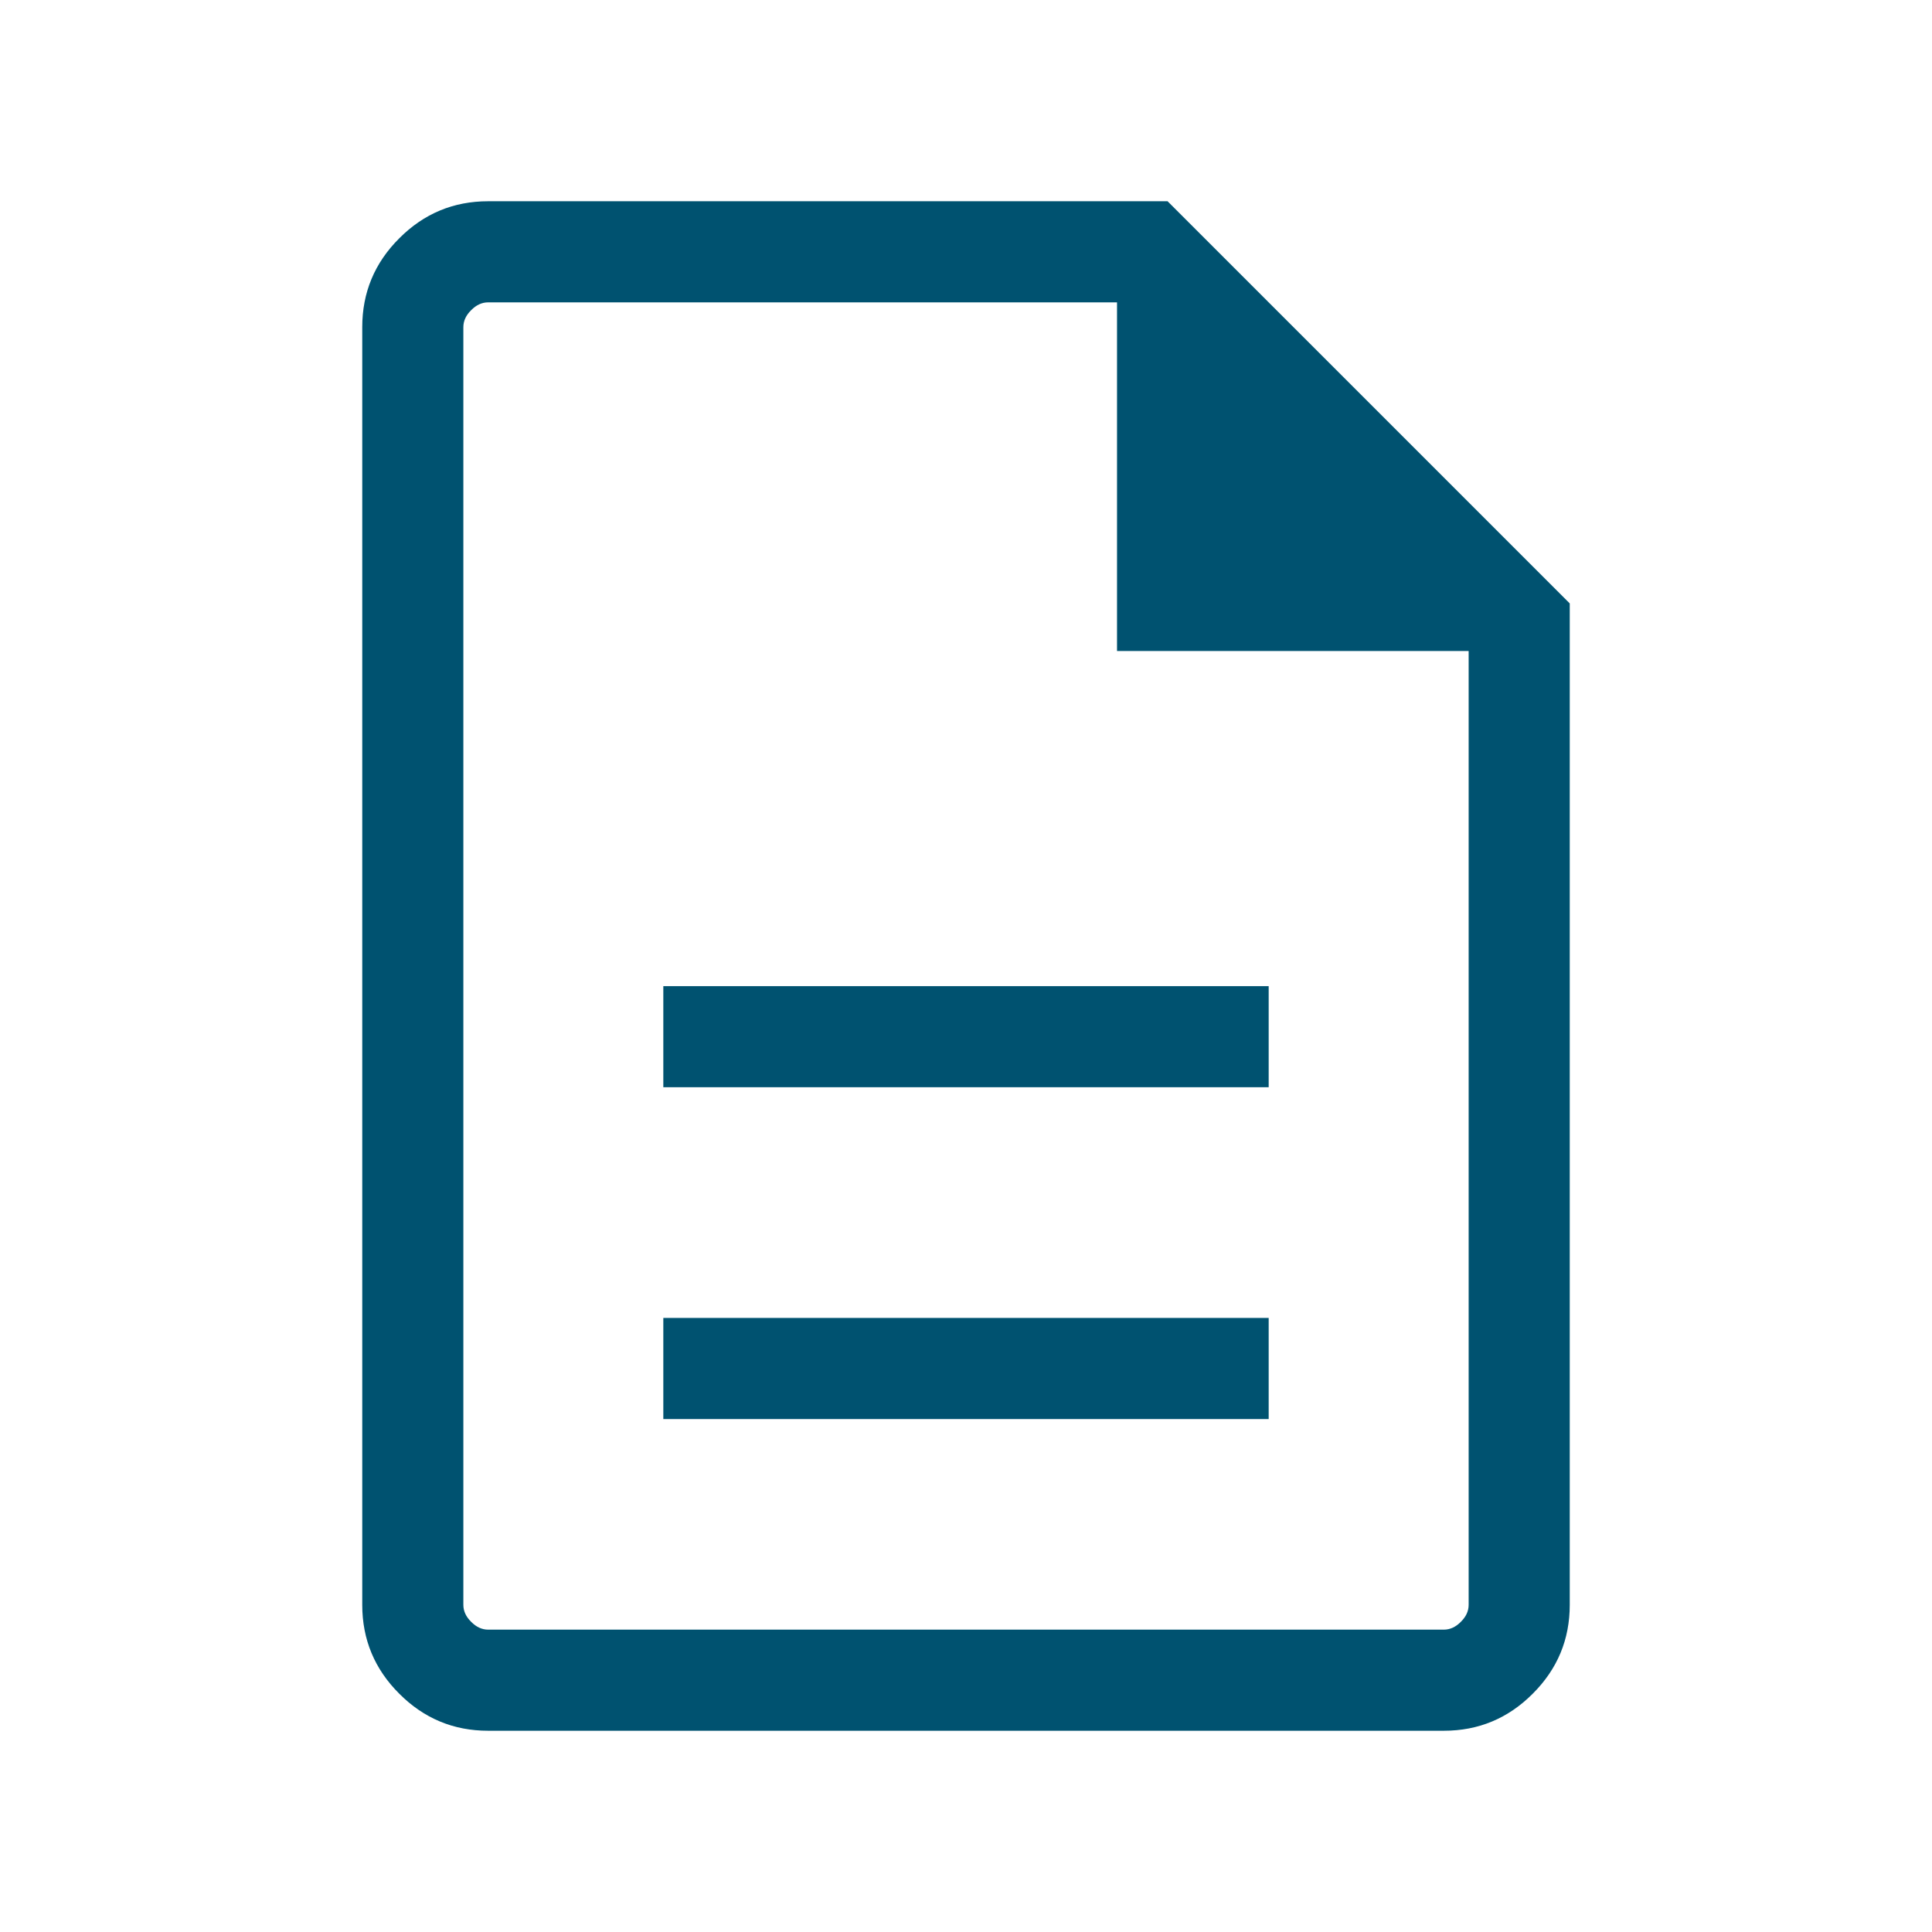 <svg _ngcontent-mqc-c58="" width="24" height="24" viewBox="0 0 24 24" fill="none" xmlns="http://www.w3.org/2000/svg"><mask _ngcontent-mqc-c58="" id="mask0_3256_26725" maskUnits="userSpaceOnUse" x="0" y="0" width="24" height="24" style="mask-type: alpha;"><rect _ngcontent-mqc-c58="" width="24" height="24" fill="#D9D9D9"></rect></mask><g _ngcontent-mqc-c58="" mask="url(#mask0_3256_26725)"><path _ngcontent-mqc-c58="" d="M8.24 17.628H15.76V16.372H8.24V17.628ZM8.24 13.506H15.76V12.25H8.24V13.506ZM6.064 21.5C5.634 21.5 5.266 21.347 4.96 21.04C4.653 20.734 4.5 20.366 4.5 19.936V4.064C4.5 3.634 4.653 3.266 4.96 2.96C5.266 2.653 5.634 2.5 6.064 2.5H14.504L19.5 7.496V19.936C19.5 20.366 19.347 20.734 19.04 21.04C18.734 21.347 18.366 21.5 17.936 21.5H6.064ZM13.876 8.087V3.756H6.064C5.987 3.756 5.917 3.788 5.853 3.853C5.788 3.917 5.756 3.987 5.756 4.064V19.936C5.756 20.013 5.788 20.083 5.853 20.147C5.917 20.212 5.987 20.244 6.064 20.244H17.936C18.013 20.244 18.083 20.212 18.147 20.147C18.212 20.083 18.244 20.013 18.244 19.936V8.087H13.876Z" fill="#005270"></path></g></svg>